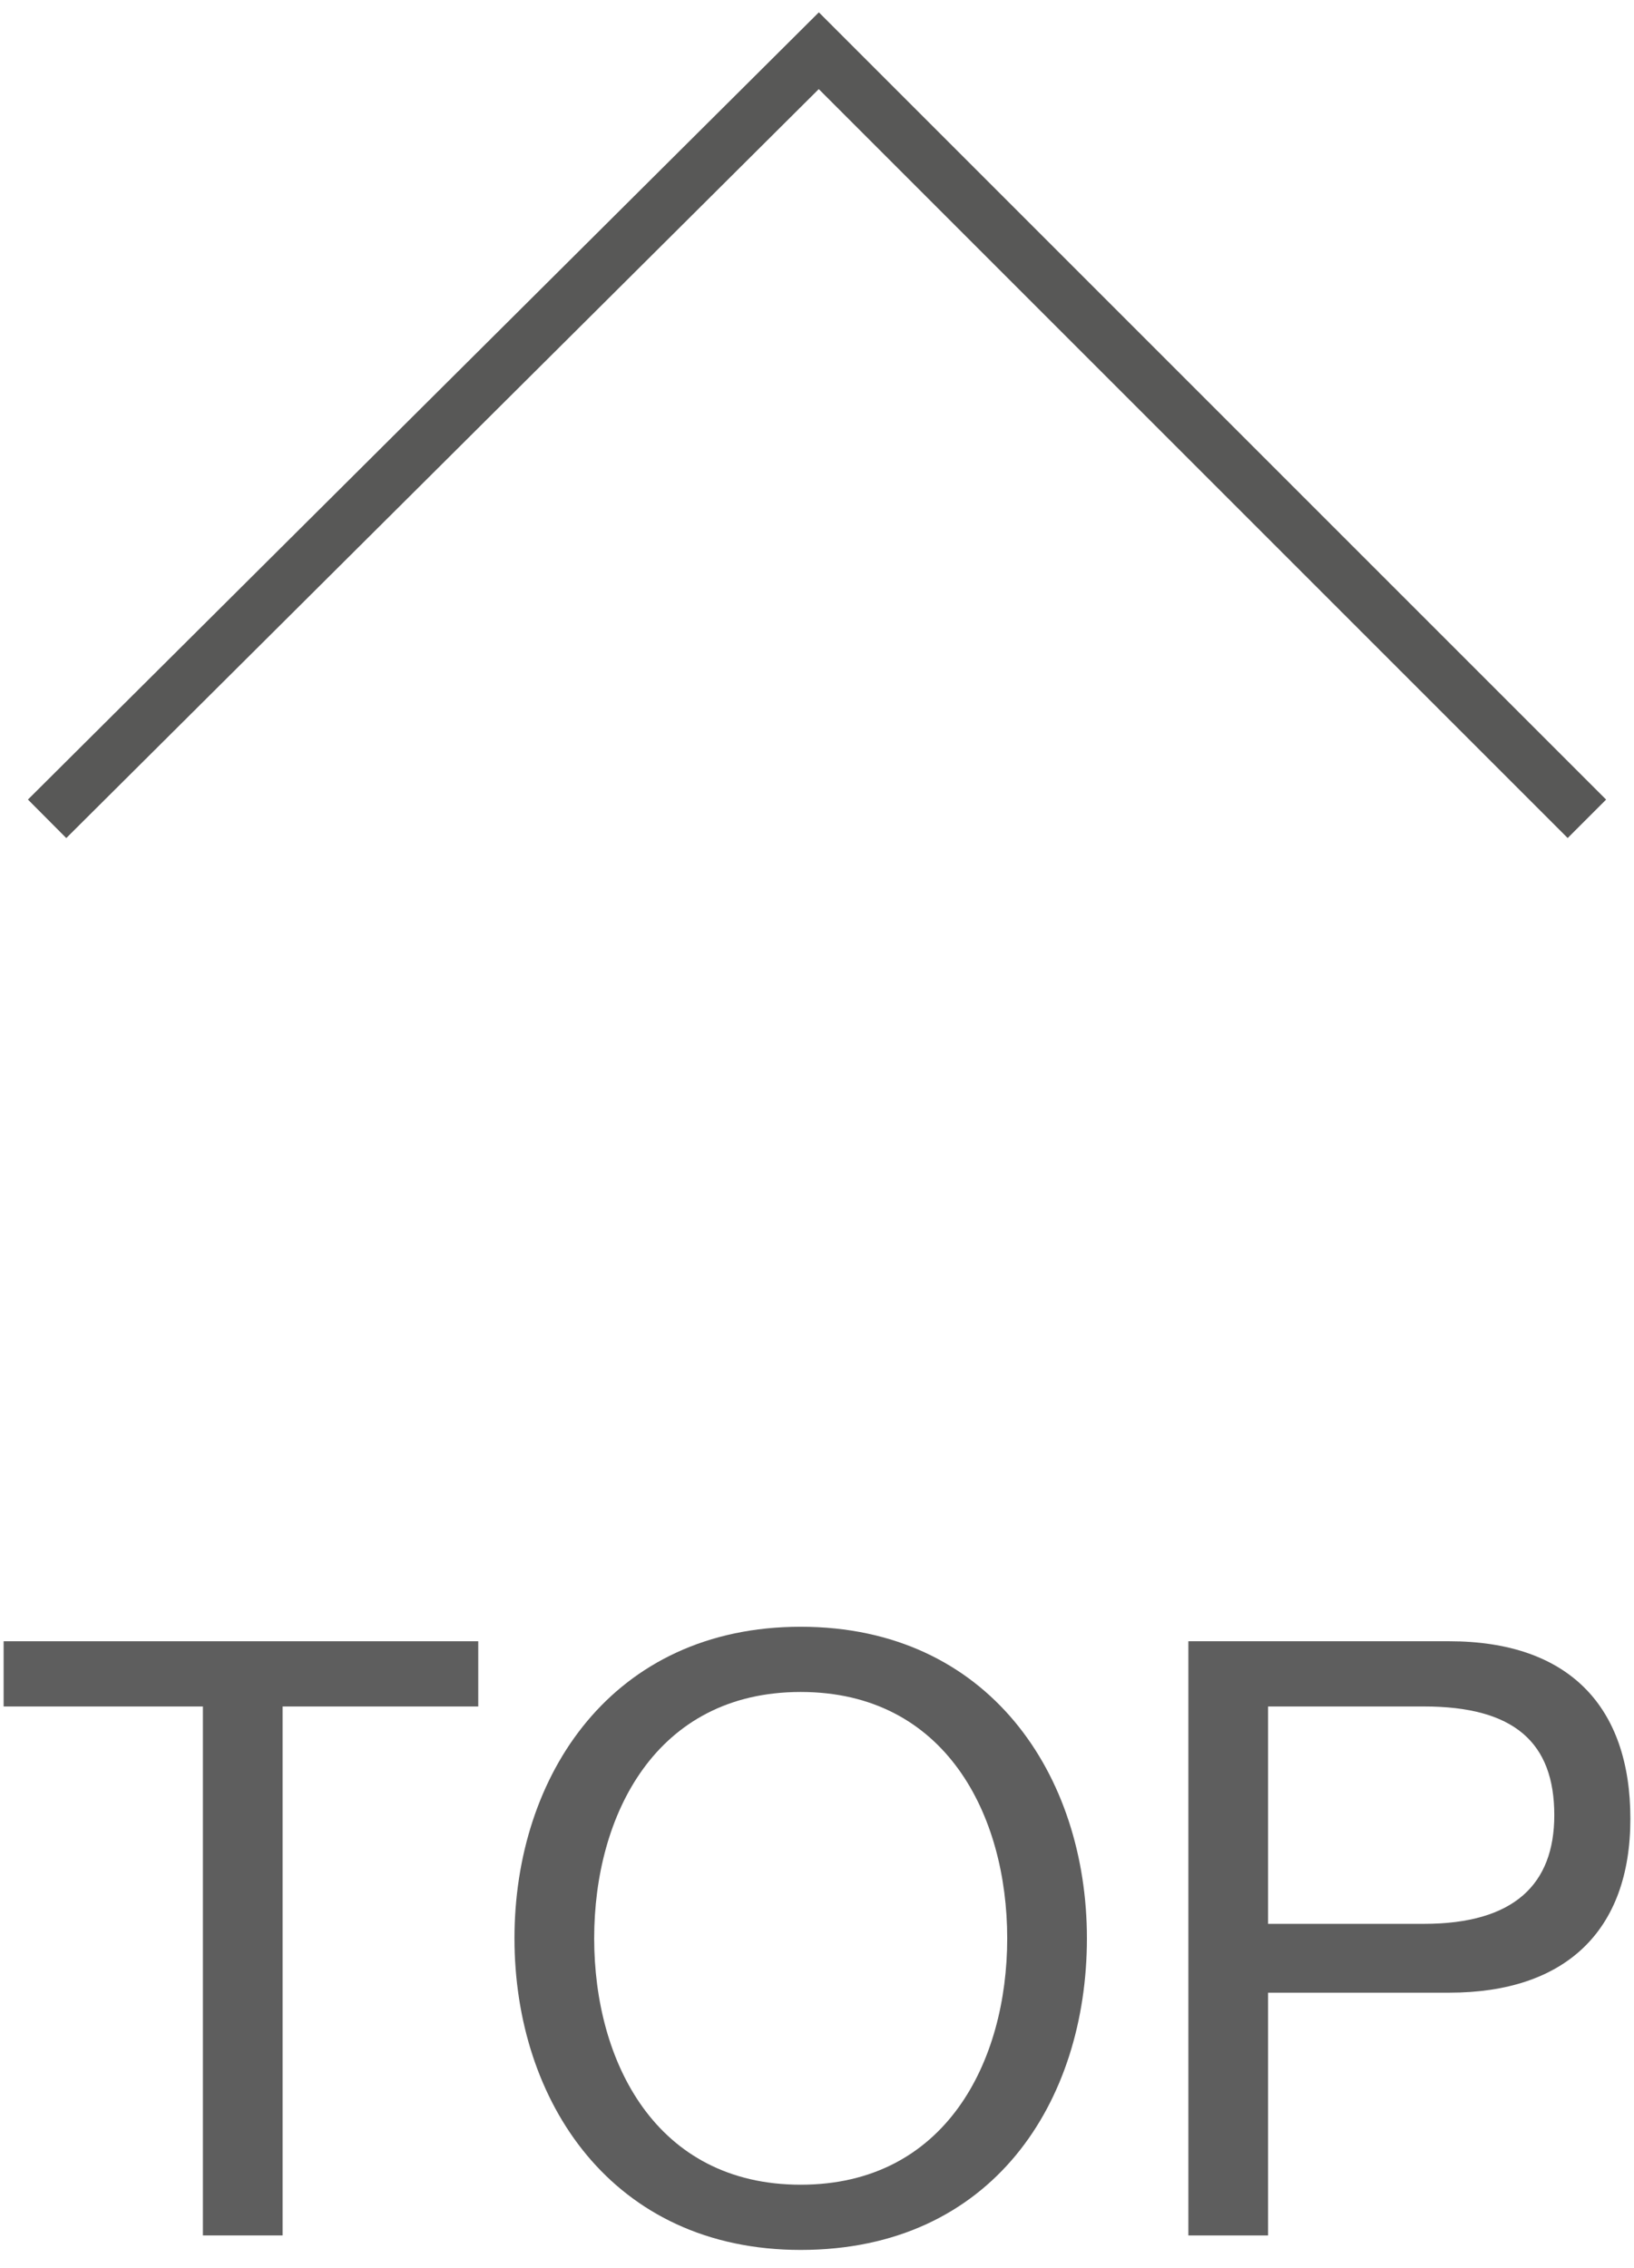<?xml version="1.0" encoding="utf-8"?>
<!-- Generator: Adobe Illustrator 19.0.0, SVG Export Plug-In . SVG Version: 6.00 Build 0)  -->
<svg version="1.1" id="Capa_1" xmlns="http://www.w3.org/2000/svg" xmlns:xlink="http://www.w3.org/1999/xlink" x="0px" y="0px"
	 viewBox="0 0 45.1 62.6" style="enable-background:new 0 0 45.1 62.6;" xml:space="preserve">
<style type="text/css">
	.st0{fill:#5E5E5E;}
	.st1{fill:none;stroke:#585857;stroke-width:1.5;stroke-miterlimit:10;}
</style>
<g id="XMLID_95_">
	<path id="XMLID_96_" class="st0" d="M5.6,47.1H0.1v-1.8h13.1v1.8H7.8v14.6H5.6V47.1z"/>
	<path id="XMLID_98_" class="st0" d="M22.1,44.9c5.2,0,7.9,4.1,7.9,8.6s-2.6,8.6-7.9,8.6c-5.2,0-7.9-4.1-7.9-8.6
		S16.9,44.9,22.1,44.9z M22.1,60.3c4,0,5.7-3.4,5.7-6.8s-1.7-6.8-5.7-6.8c-4,0-5.7,3.4-5.7,6.8S18.1,60.3,22.1,60.3z"/>
	<path id="XMLID_101_" class="st0" d="M32.8,45.3H40c3.3,0,5,1.8,5,4.9S43.2,55,40,55h-5v6.7h-2.2V45.3z M35,53.1h4.3
		c2.5,0,3.6-1.1,3.6-3c0-2-1.1-3-3.6-3H35V53.1z"/>
</g>
<polyline id="XMLID_3_" class="st1" points="1.3,22.6 22.6,1.4 43.8,22.6 "/>
</svg>
